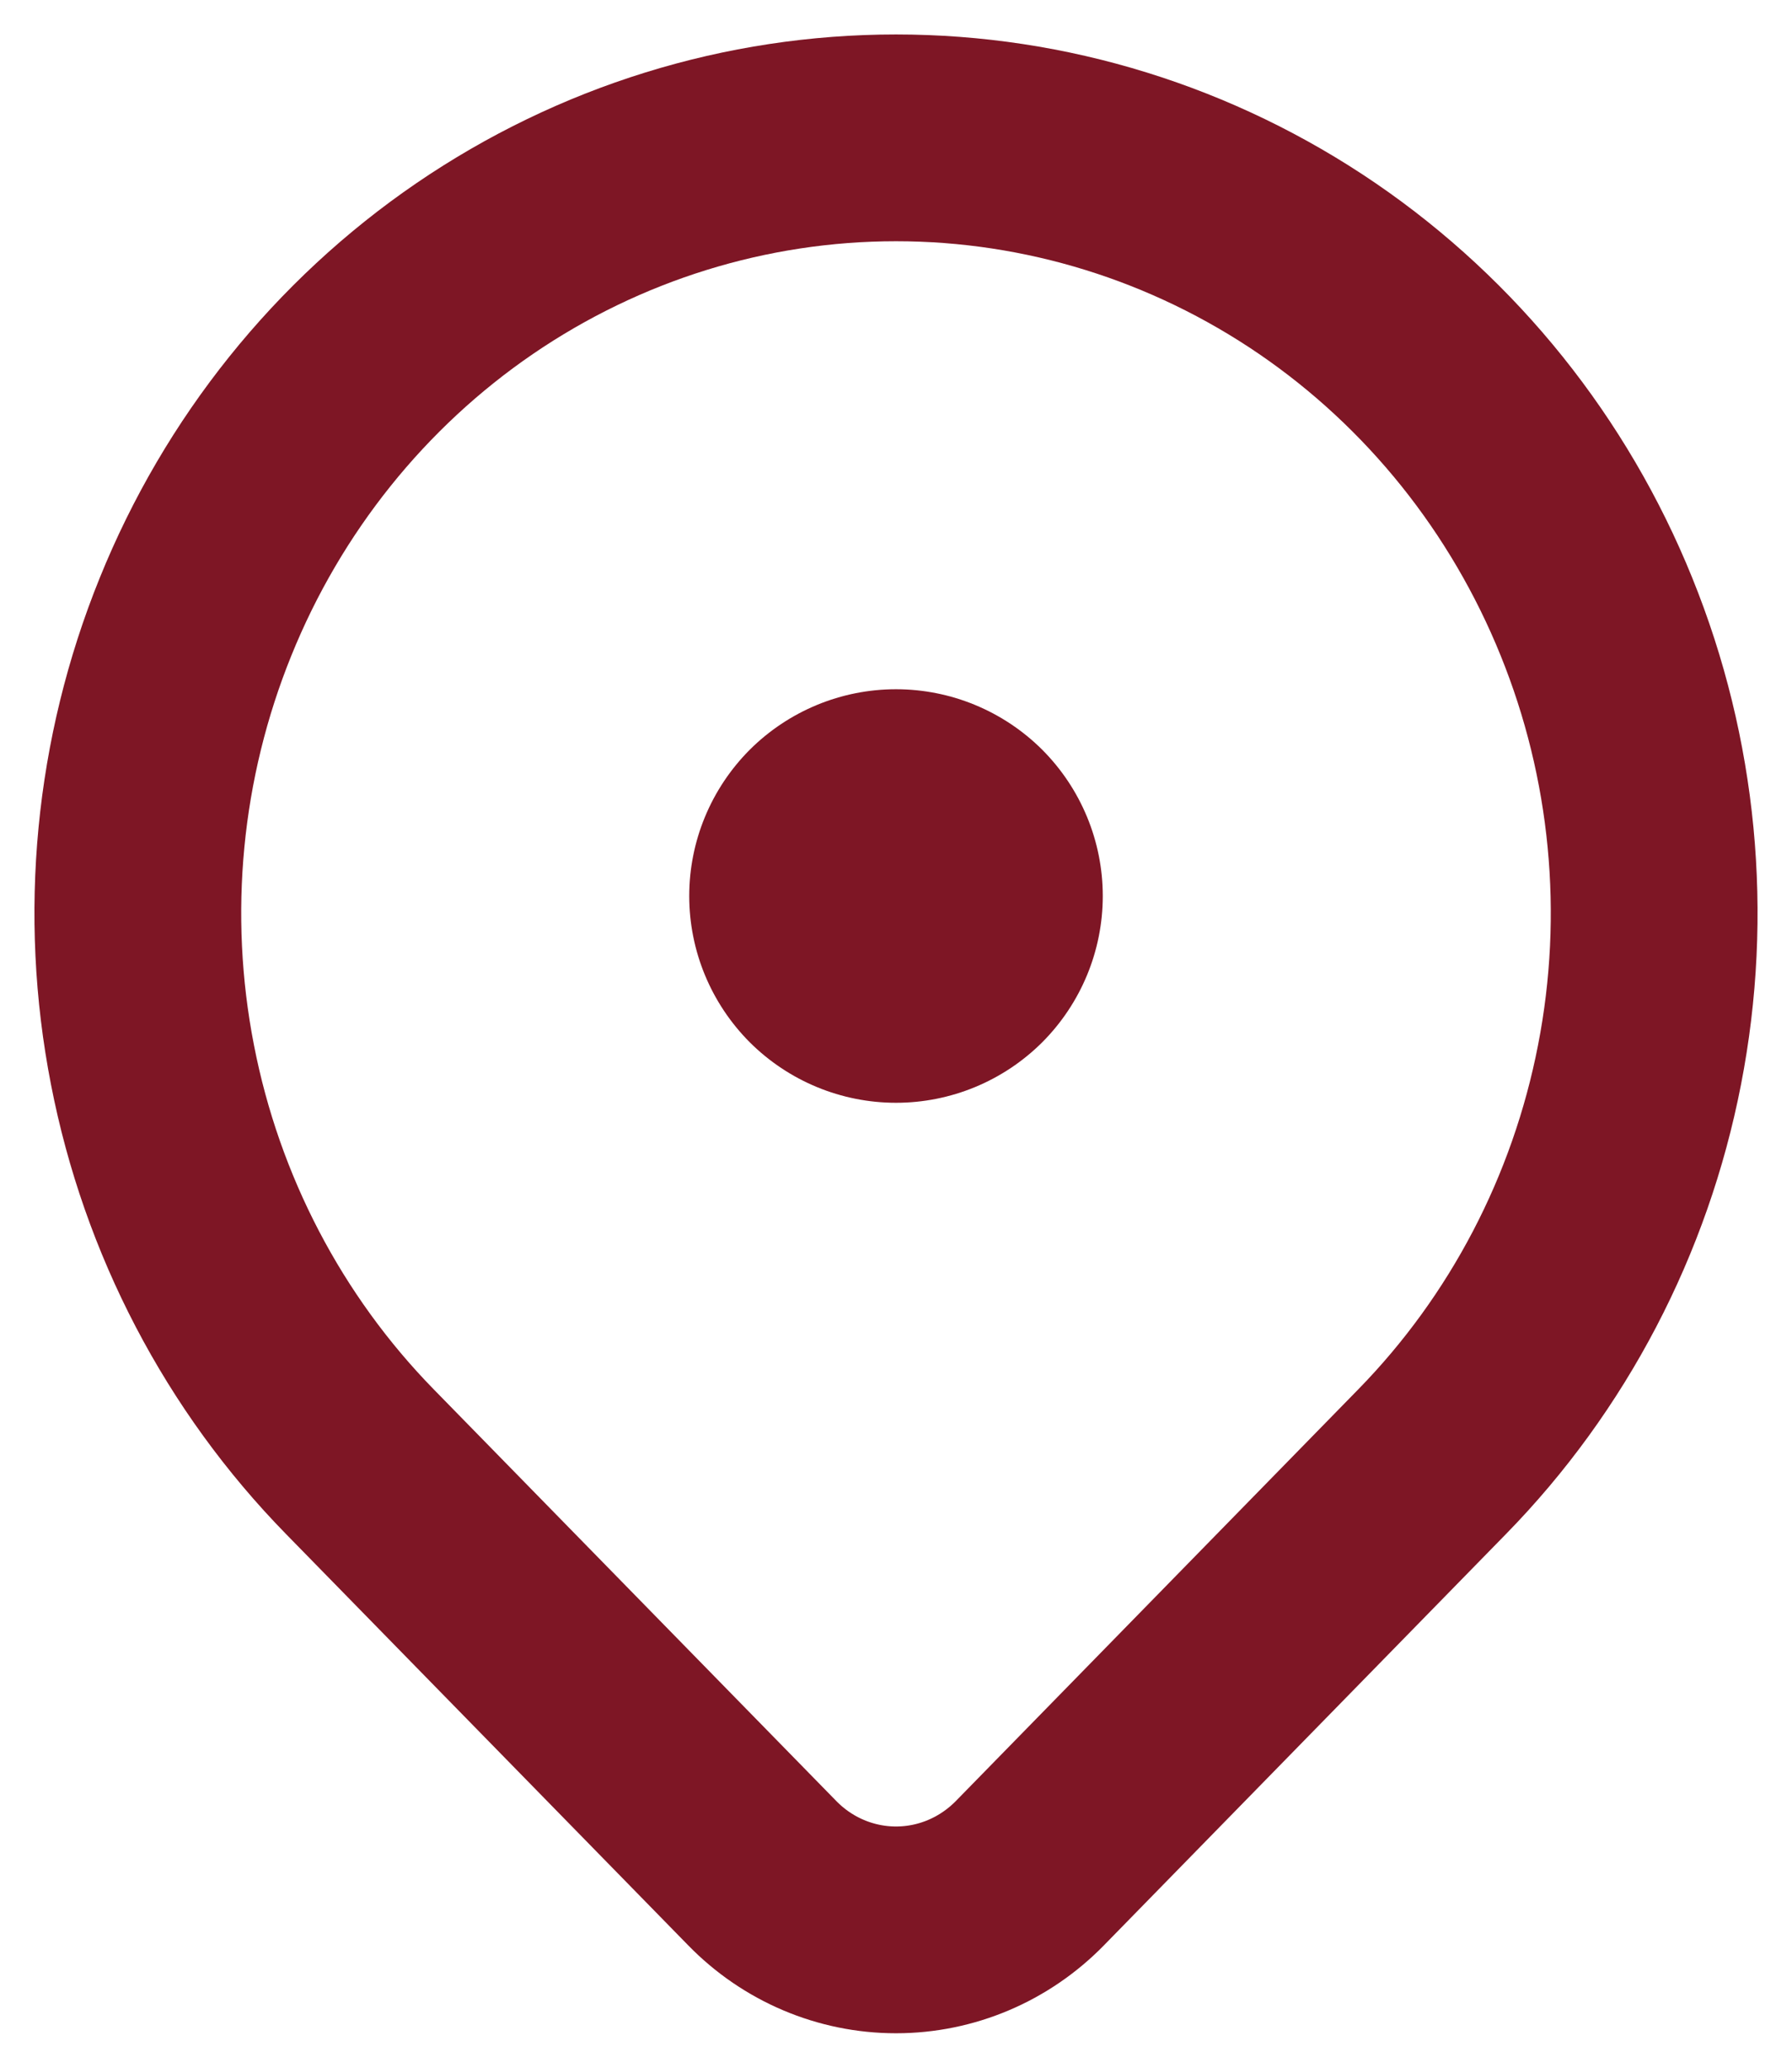 <svg width="13" height="15" viewBox="0 0 13 15" fill="none" xmlns="http://www.w3.org/2000/svg">
<path d="M5 6.5C5 6.898 5.158 7.279 5.439 7.561C5.721 7.842 6.102 8 6.5 8C6.898 8 7.279 7.842 7.561 7.561C7.842 7.279 8 6.898 8 6.5C8 6.102 7.842 5.721 7.561 5.439C7.279 5.158 6.898 5 6.5 5C6.102 5 5.721 5.158 5.439 5.439C5.158 5.721 5 6.102 5 6.5Z" fill="#7E1625"/>
<path d="M10.389 10.604L7.472 13.588C7.214 13.852 6.865 14 6.5 14C6.136 14 5.786 13.852 5.529 13.588L2.611 10.604C1.842 9.818 1.318 8.815 1.106 7.724C0.893 6.632 1.002 5.501 1.419 4.473C1.835 3.445 2.54 2.566 3.444 1.948C4.349 1.33 5.412 1 6.5 1C7.588 1 8.651 1.33 9.556 1.948C10.46 2.566 11.165 3.445 11.581 4.473C11.998 5.501 12.107 6.632 11.894 7.724C11.682 8.815 11.158 9.818 10.389 10.604Z" stroke="#7E1625" stroke-width="1.5" stroke-linecap="round" stroke-linejoin="round"/>
</svg>
